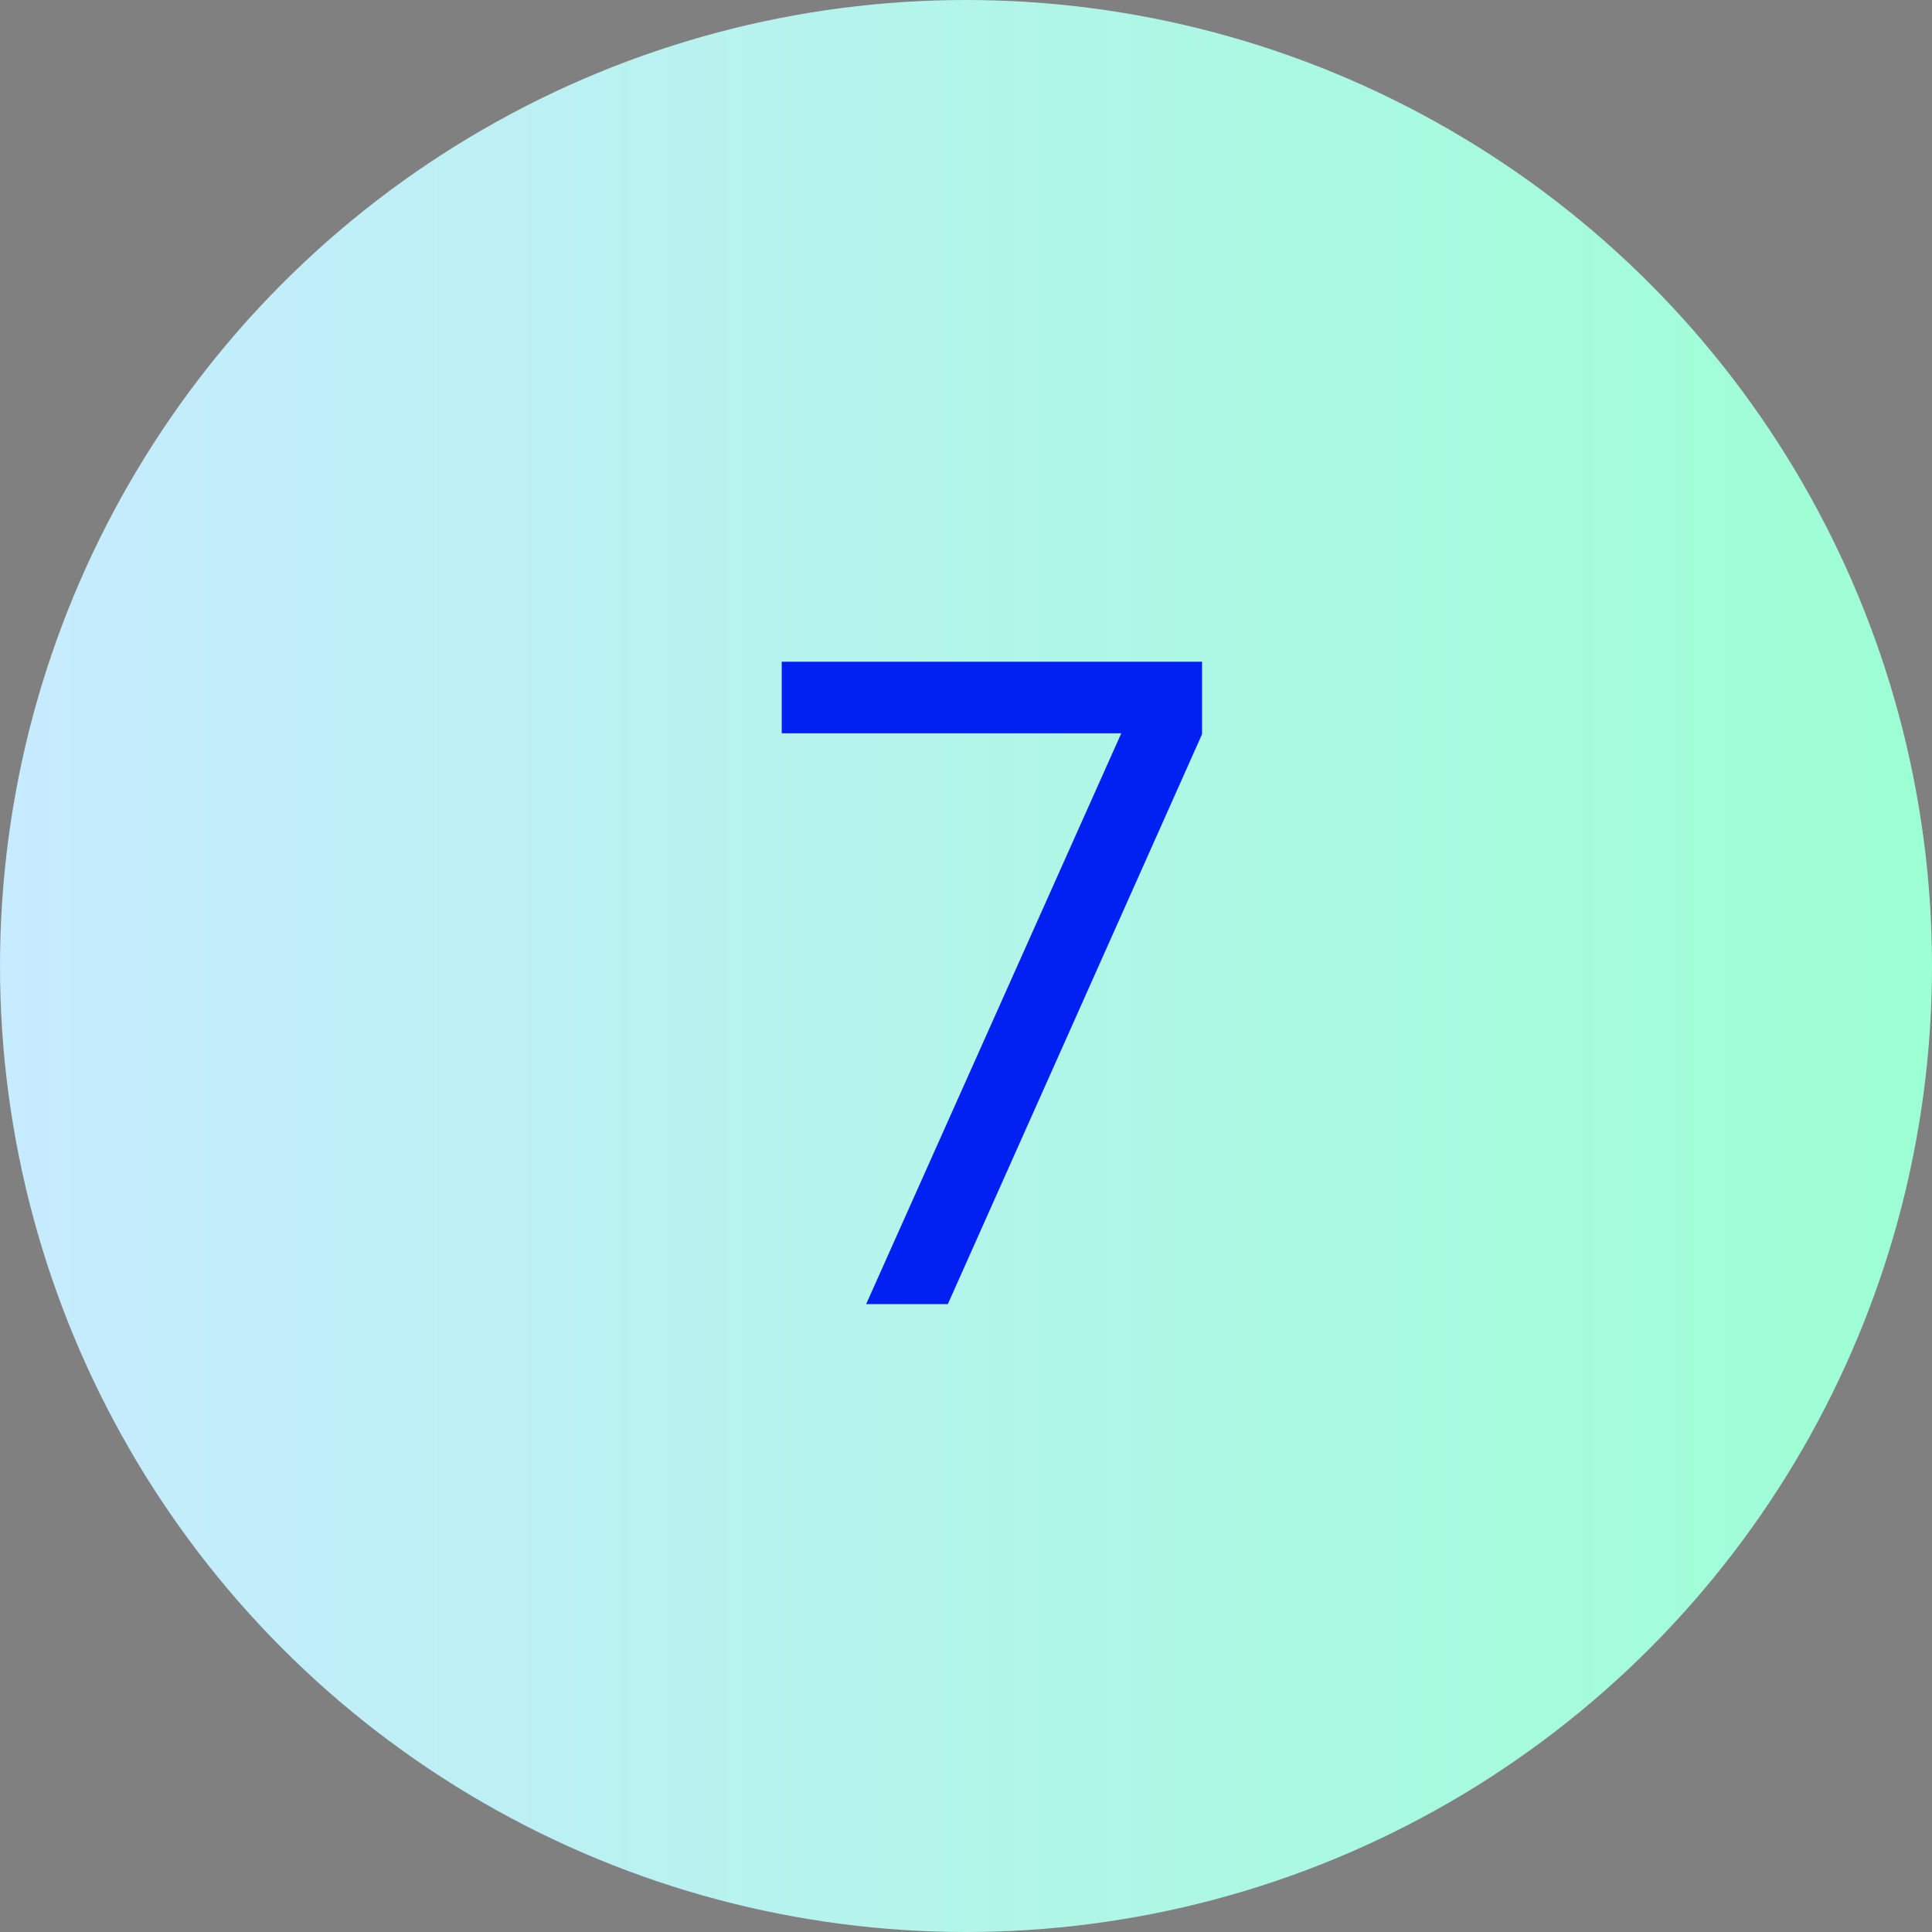 <?xml version="1.0" encoding="UTF-8"?> <svg xmlns="http://www.w3.org/2000/svg" width="40" height="40" viewBox="0 0 40 40" fill="none"><rect x="0" y="0" width="40" height="40" fill="#808080" stroke="none"/><g clip-path="url(#clip0_6763_1141)"><circle cx="20" cy="20" r="20" fill="url(#paint0_linear_6763_1141)"></circle><path d="M23.215 15.182H16.185V13.7H24.887V15.201L19.624 27H17.933L23.215 15.182Z" fill="#0121F3"></path></g><defs><linearGradient id="paint0_linear_6763_1141" x1="0" y1="20" x2="40" y2="20" gradientUnits="userSpaceOnUse"><stop stop-color="#C7EBFF"></stop><stop offset="1" stop-color="#9DFFD4"></stop></linearGradient><clipPath id="clip0_6763_1141"><rect width="40" height="40" fill="white"></rect></clipPath></defs></svg> 